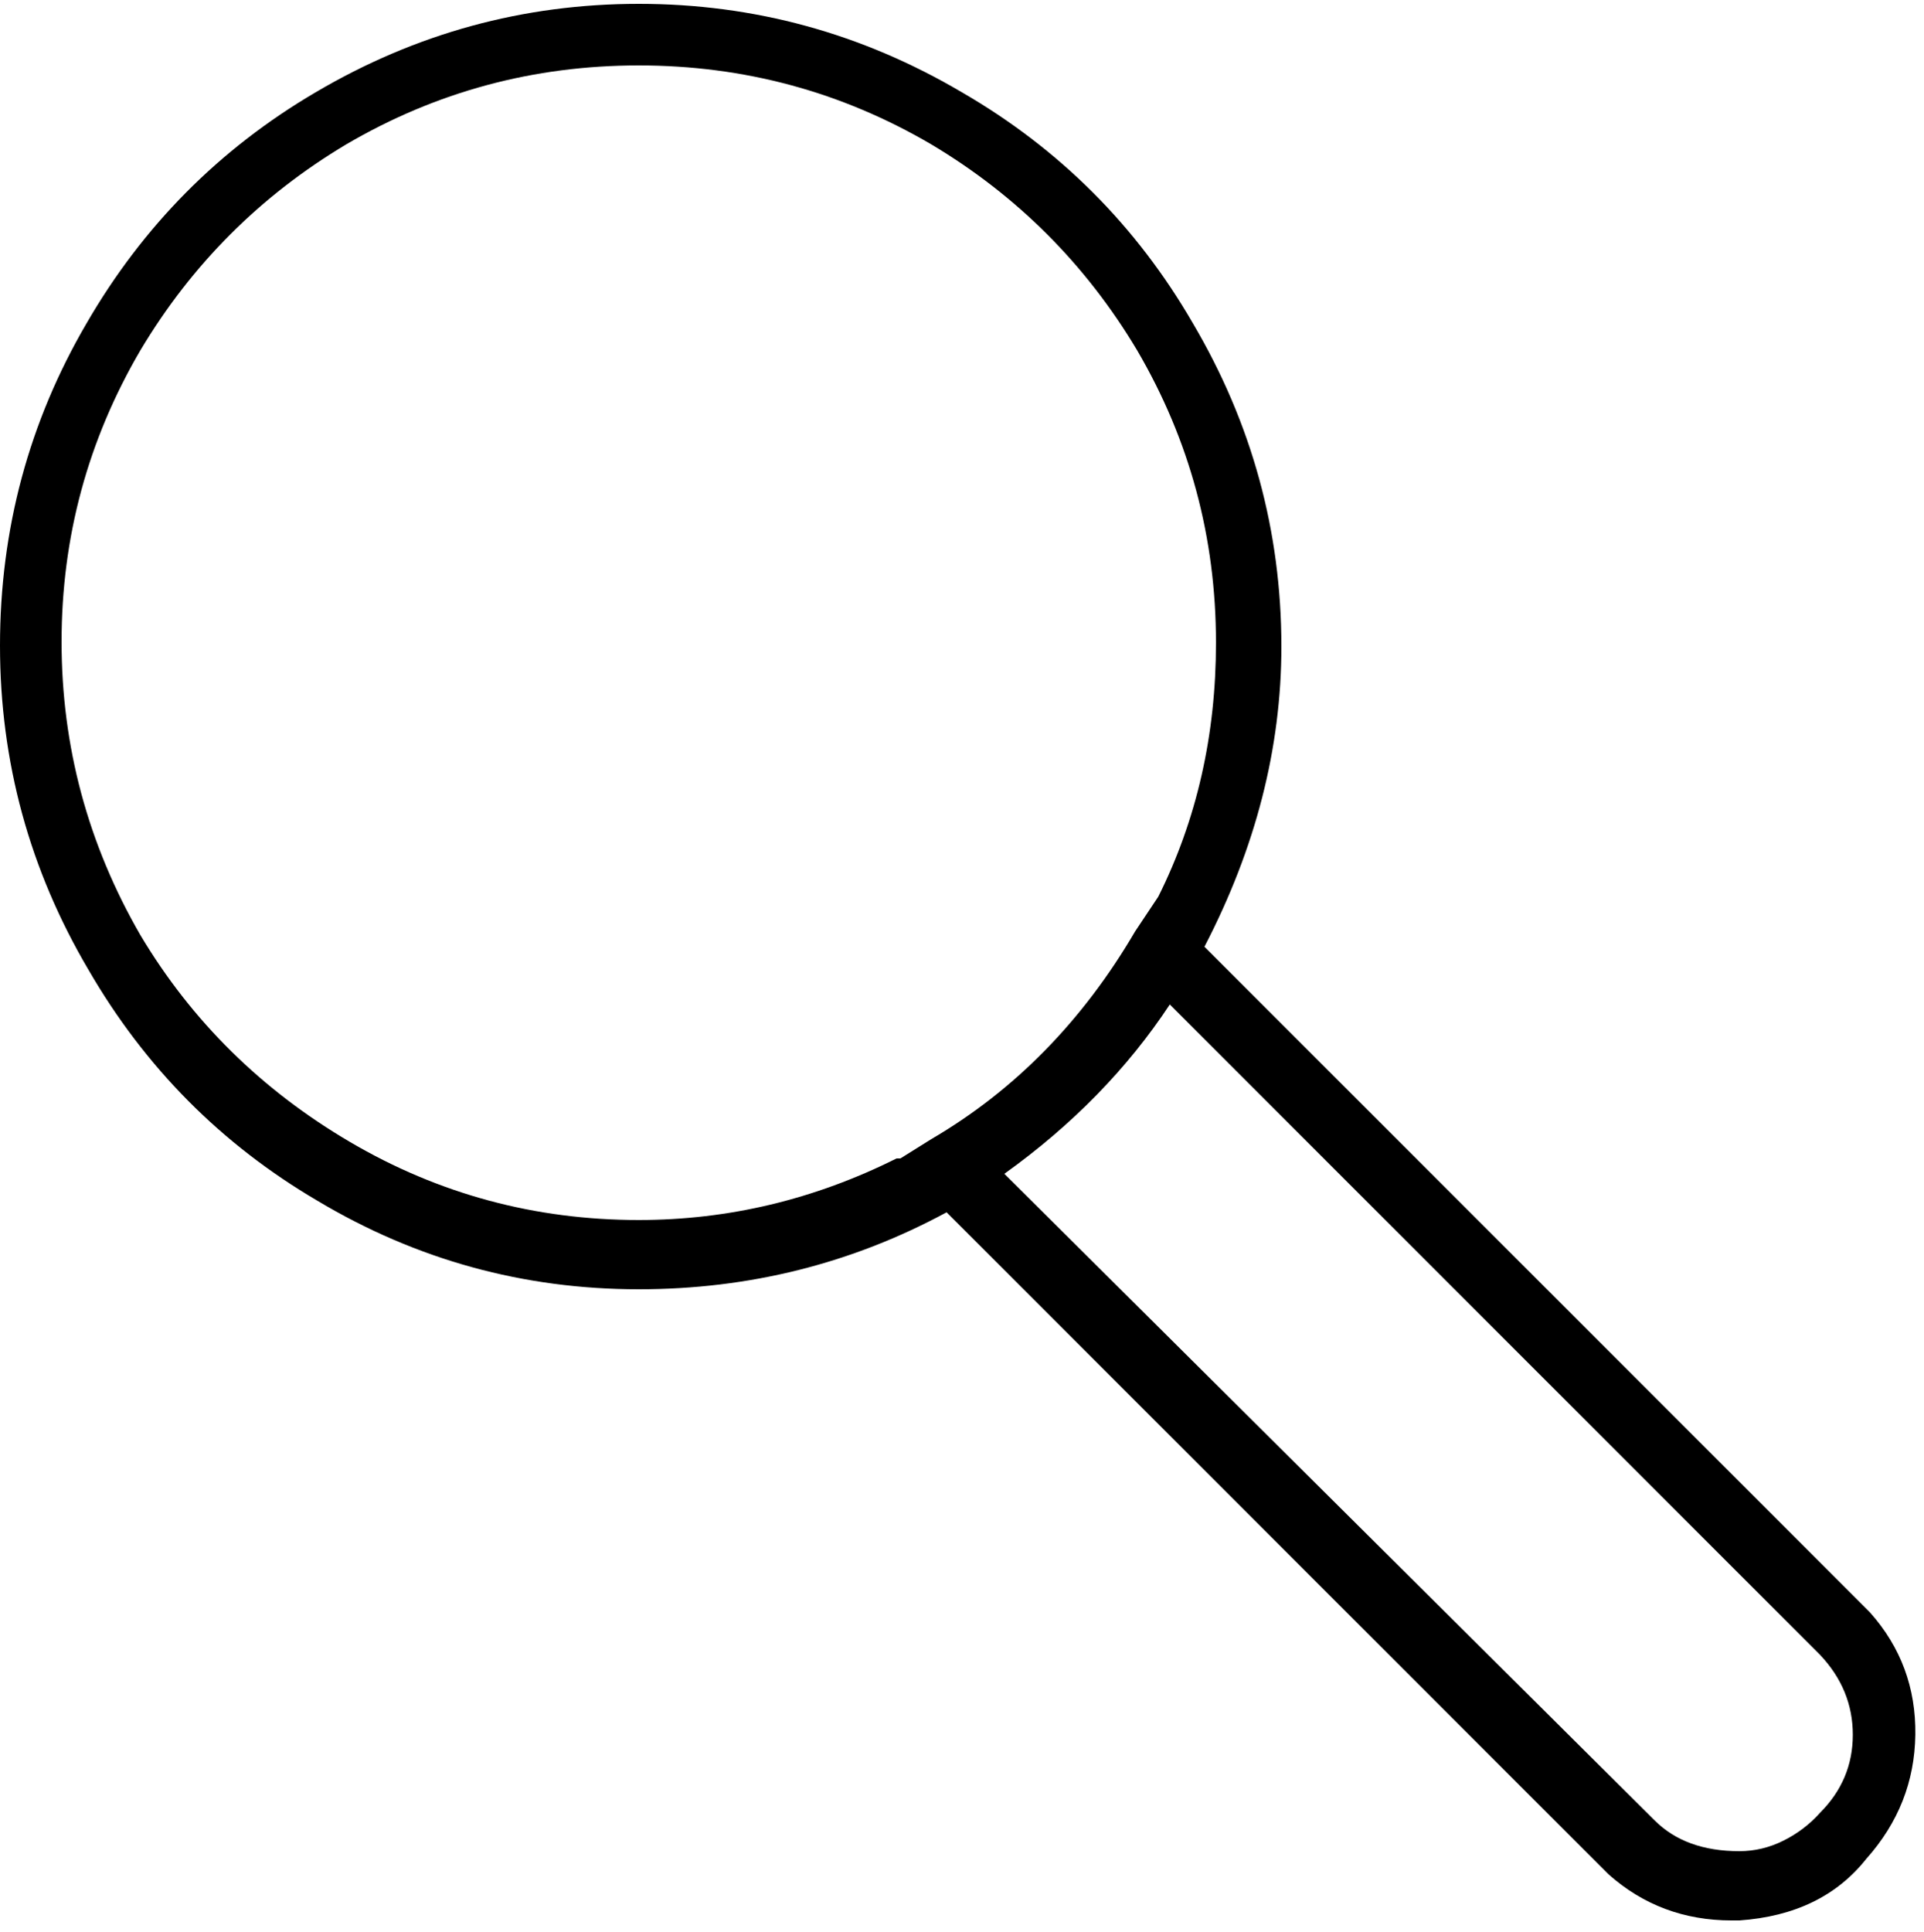 <svg viewBox="0 0 1000 1004" xmlns="http://www.w3.org/2000/svg"><path d="M972 838L626 492q40-77 40-156 0-90-46-168-44-76-120-120Q422 2 332 2T164 48Q89 92 45 168 0 245 0 335.5T46 504q44 76 119 120 77 46 167 46 86 0 160-40l344 344q27 24 64 24h4q43-3 66-32 25-28 25.5-64.5T972 838zM484 592l-16 10h-2q-64 32-134 32-81 0-150-40.5T73 486q-41-71-41-152.5T73 182q40-67 107-107 70-41 152-41t152 41q67 40 107 107 41 70 41 152 0 72-30 132l-12 18q-41 70-106 108zm462 350q-8 9-19 14.5t-23 5.5q-28 0-44-16L522 610q53-38 86-88l338 338q17 18 17 41.5T946 942z"/></svg>